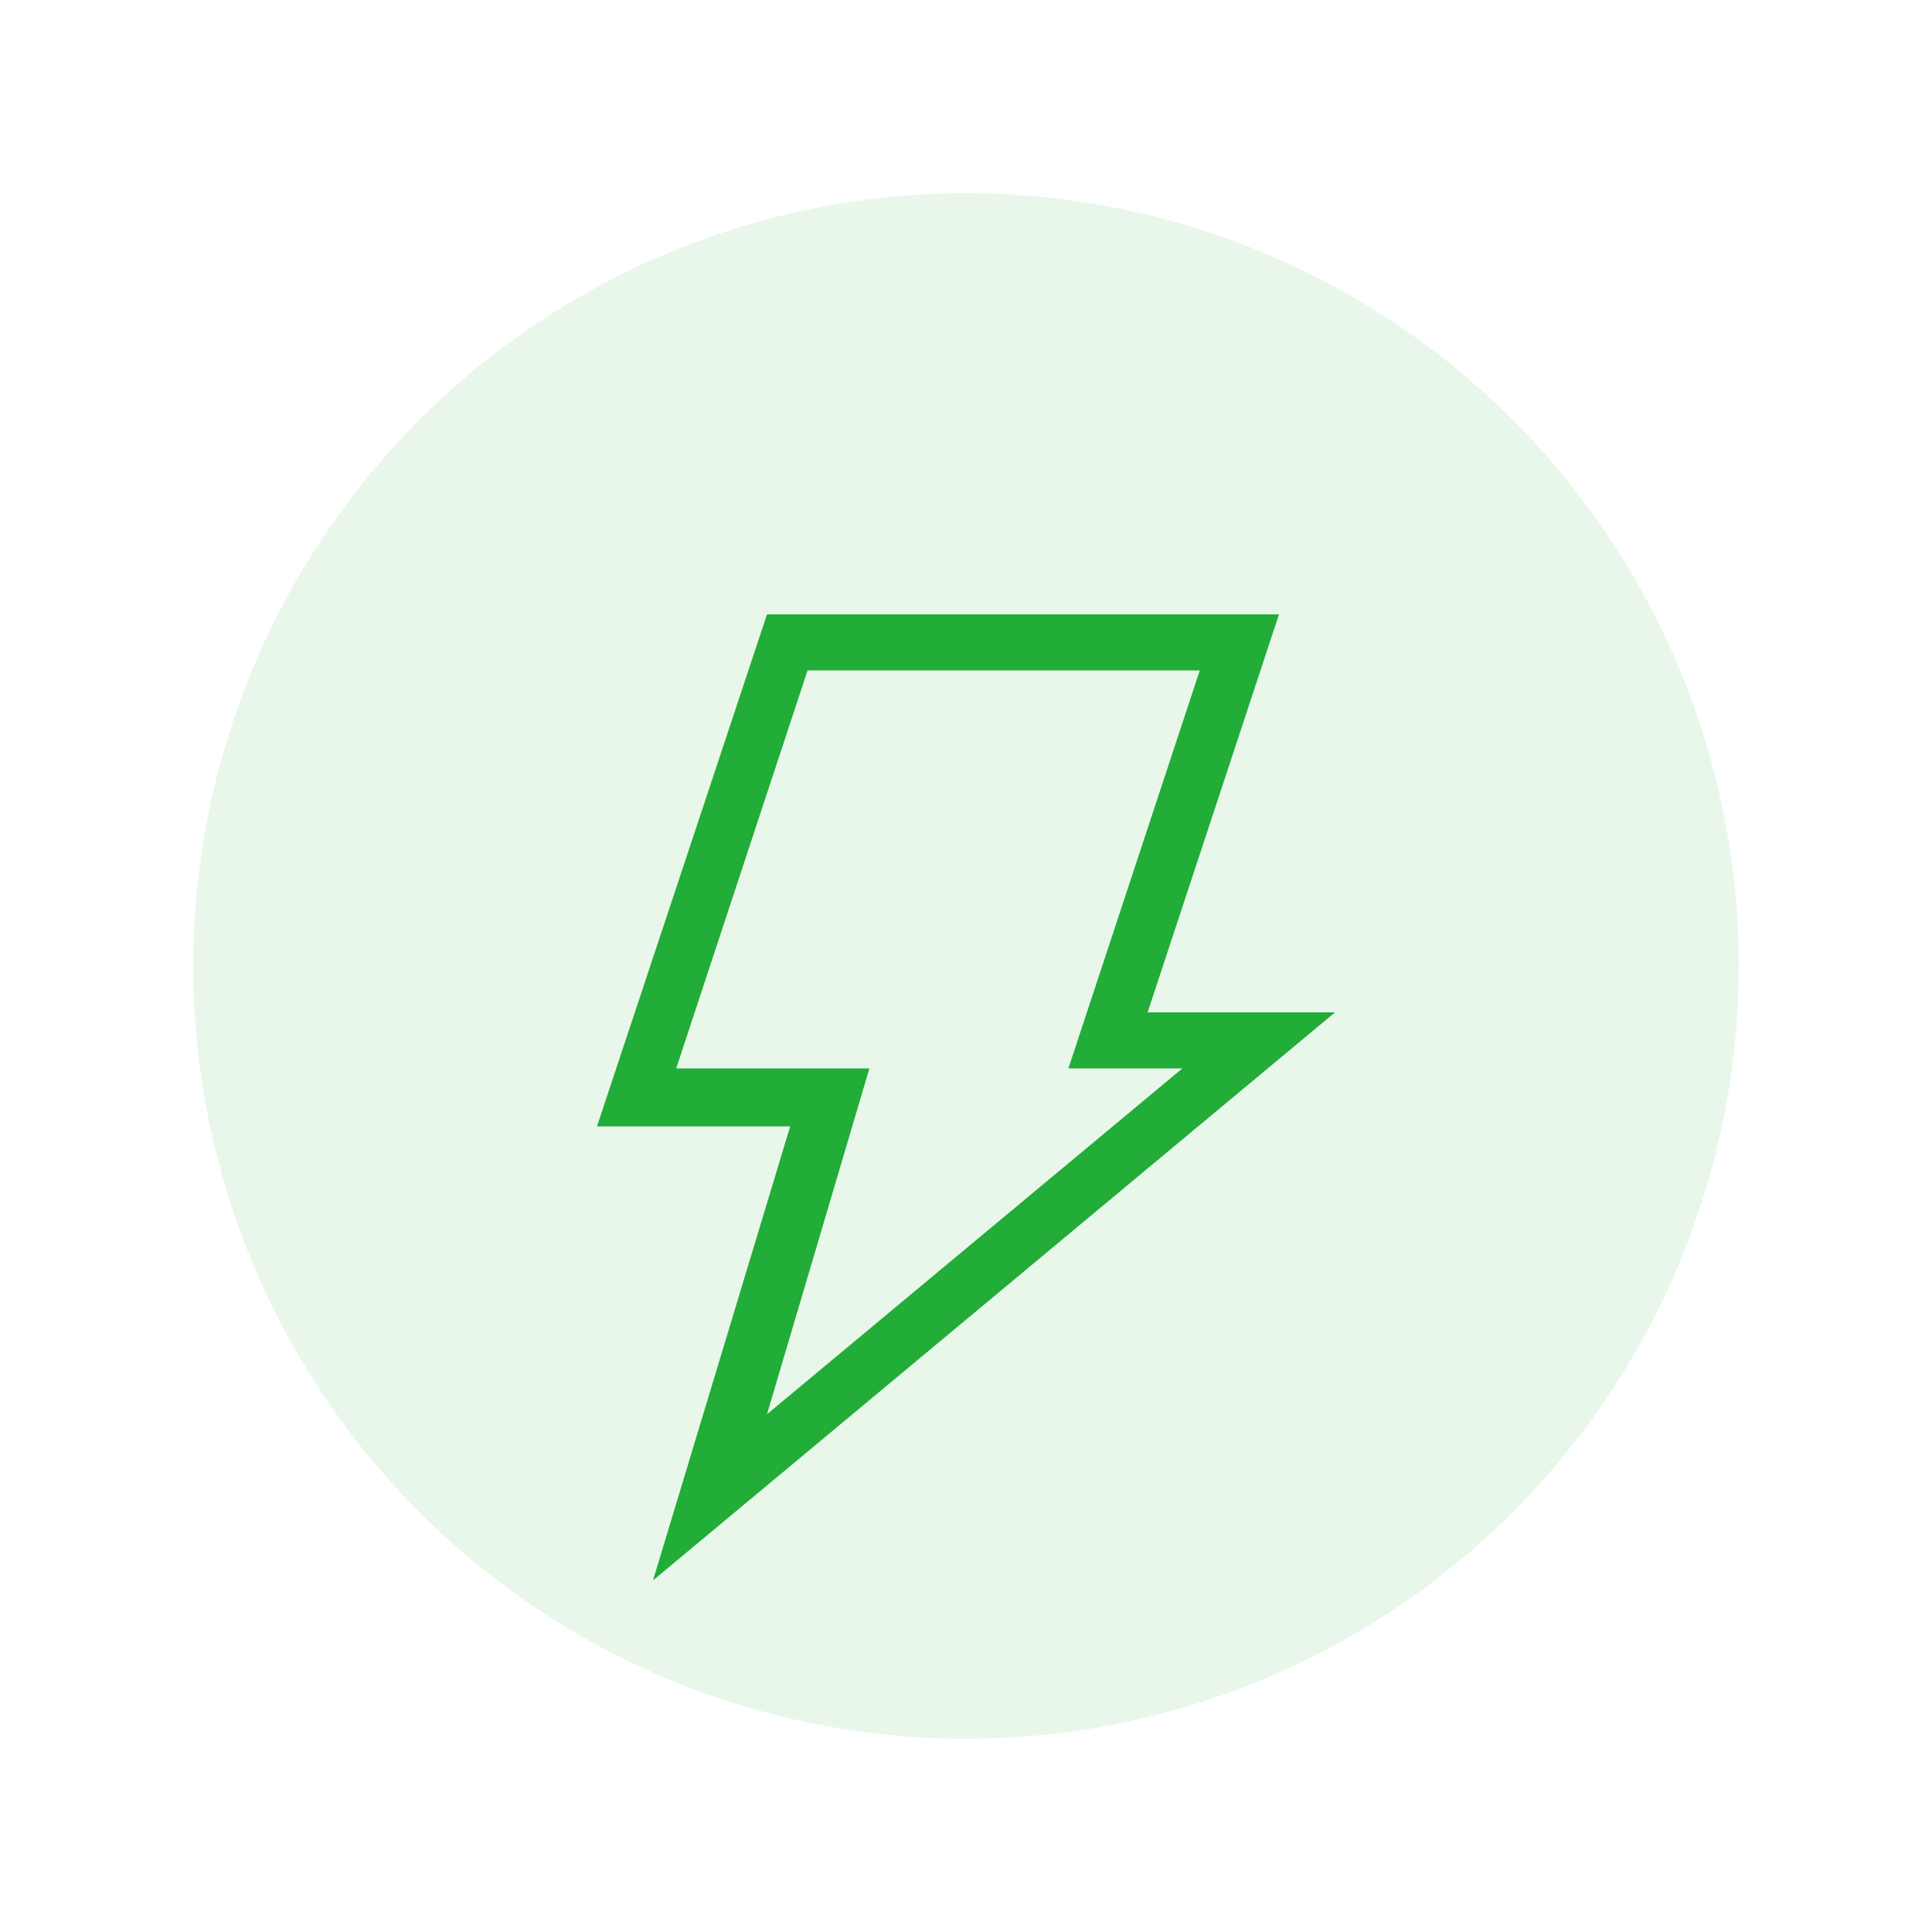 <?xml version="1.0" encoding="utf-8"?>
<!-- Generator: Adobe Illustrator 27.0.0, SVG Export Plug-In . SVG Version: 6.00 Build 0)  -->
<svg version="1.1" id="图层_1" xmlns="http://www.w3.org/2000/svg" xmlns:xlink="http://www.w3.org/1999/xlink" x="0px" y="0px"
	 viewBox="0 0 100 100" style="enable-background:new 0 0 100 100;" xml:space="preserve">
<style type="text/css">
	.st0{opacity:0.1;fill:#22AC38;}
	.st1{fill:#22AC38;}
</style>
<g>
	<circle class="st0" cx="50" cy="50" r="40"/>
	<path class="st1" d="M69.1,52.4L33.8,81.8l7.1-23.5h-10l8.8-26.5h26.5l-6.8,20.6L69.1,52.4L69.1,52.4z M55.3,55.3l6.8-20.6H41.8
		L35,55.3h10l-5.3,17.9l21.5-17.9H55.3z"/>
</g>
</svg>
